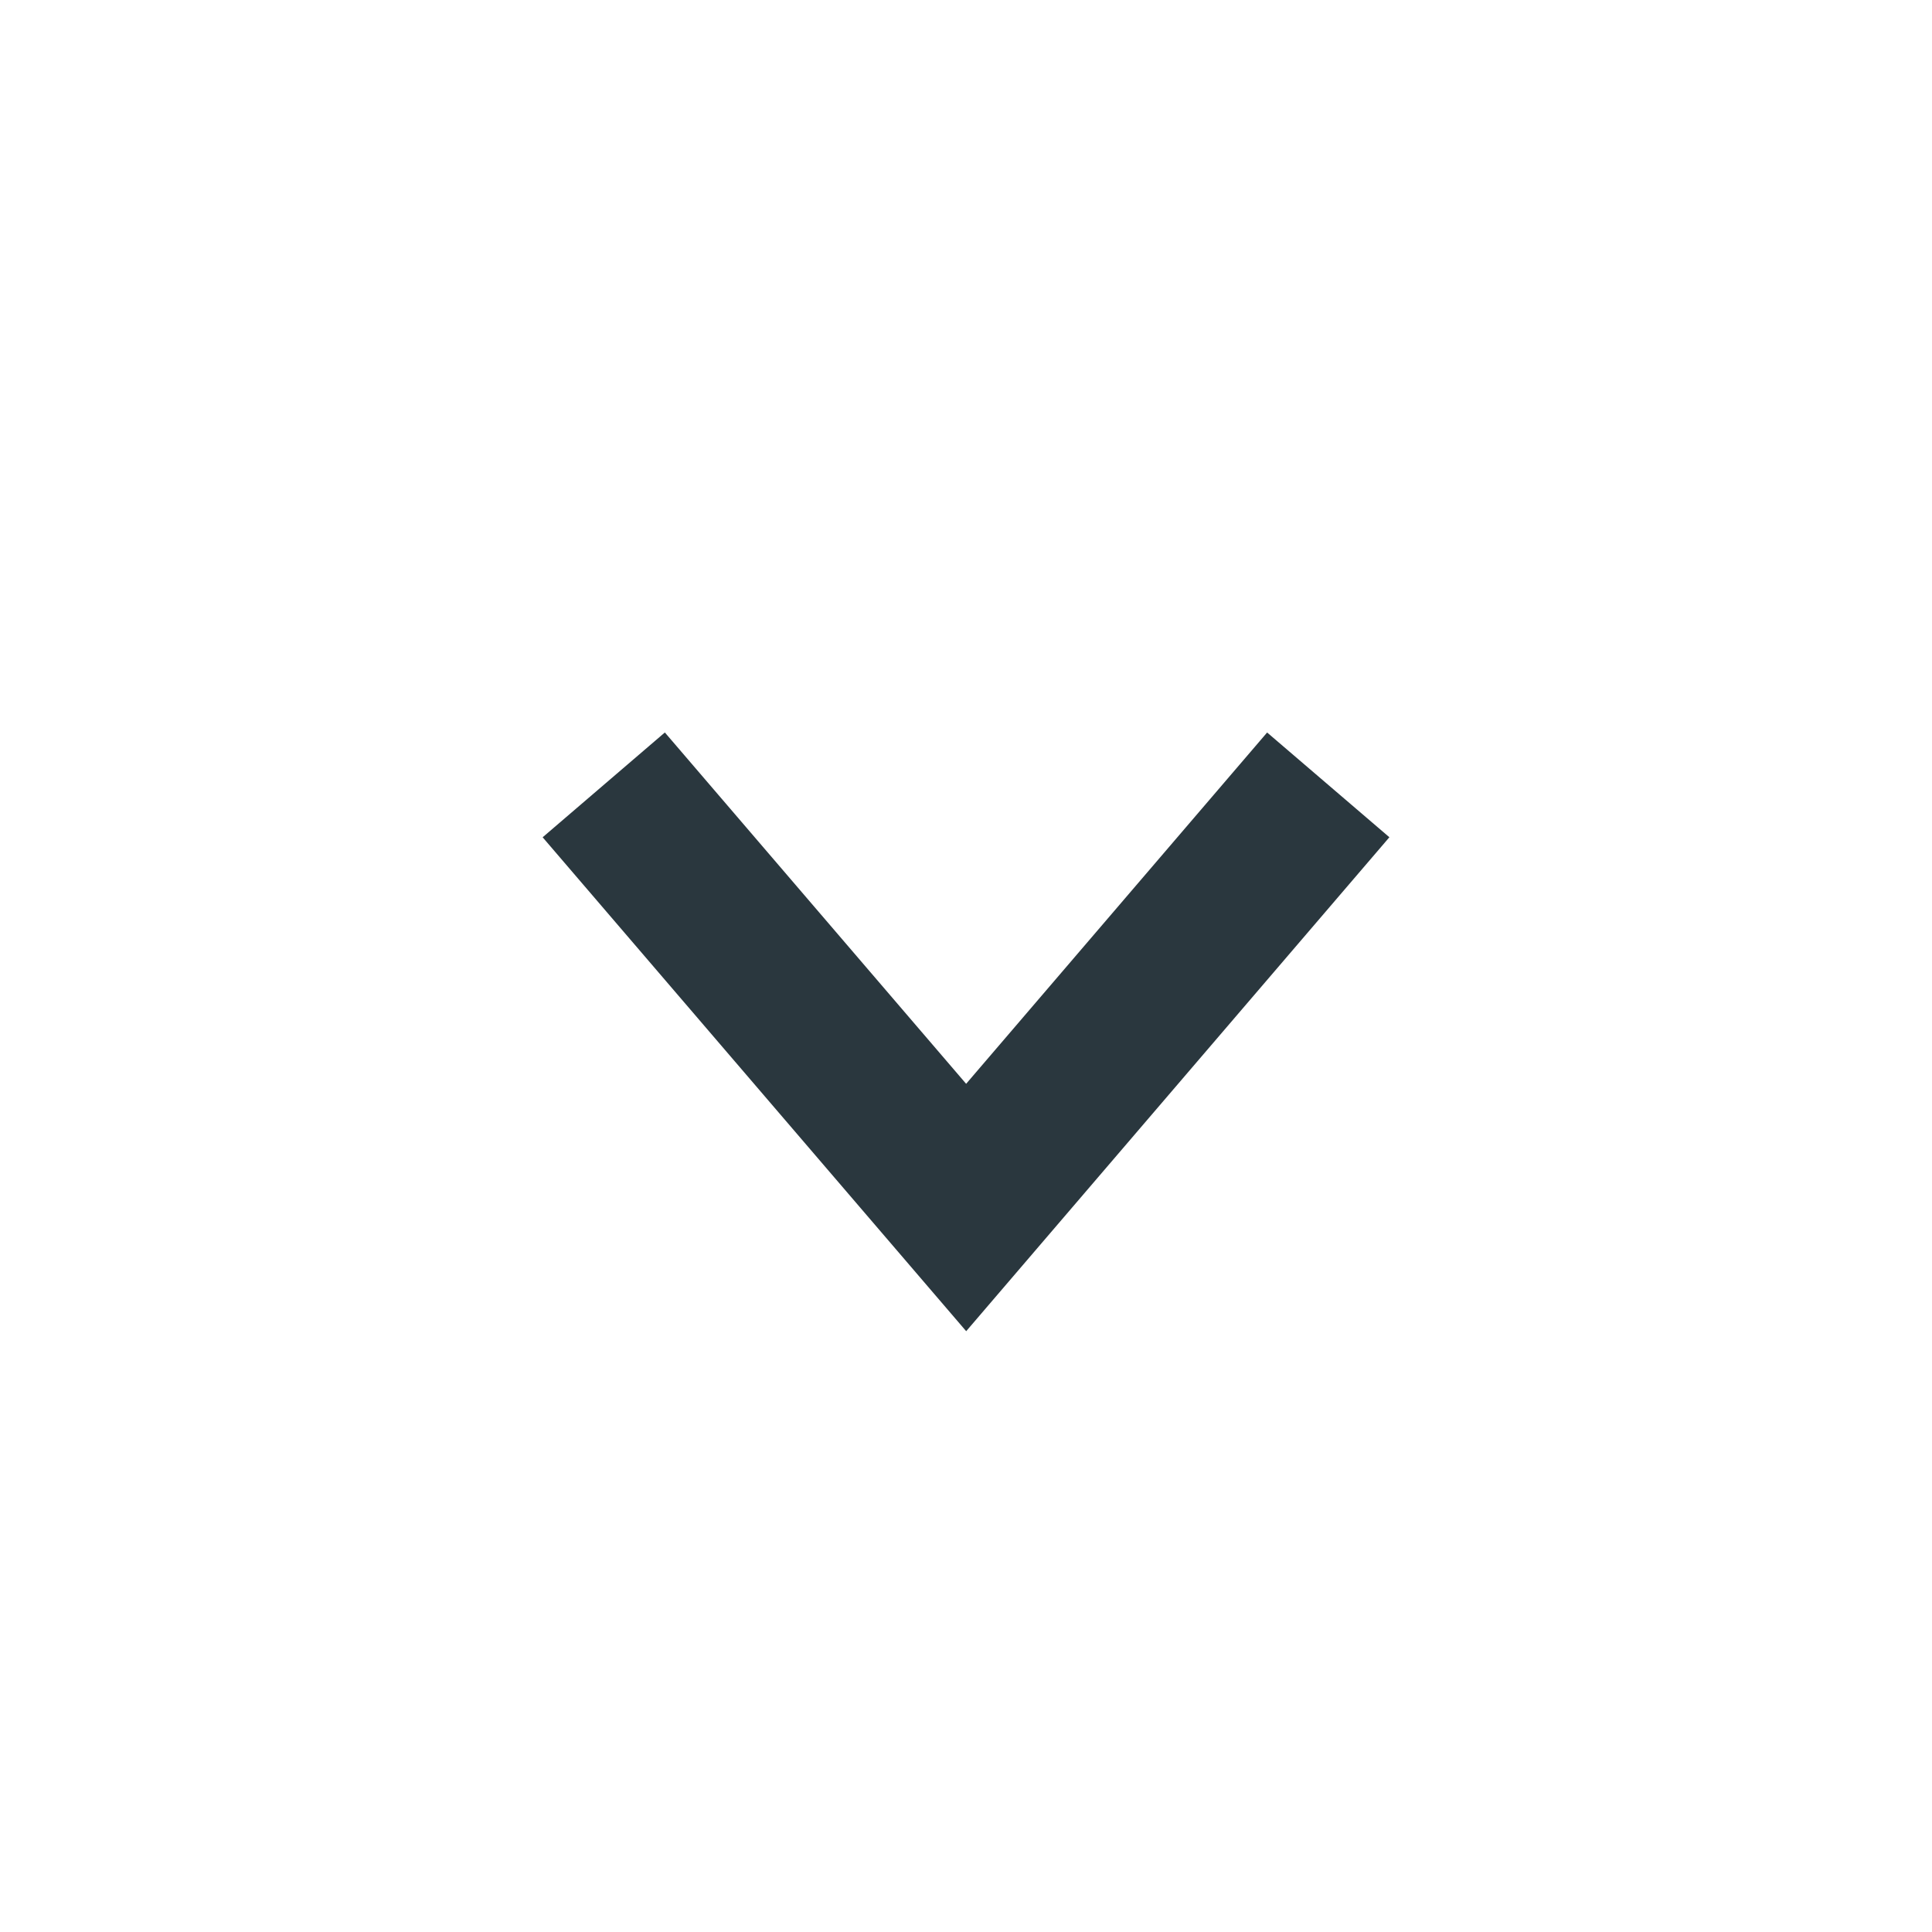 <svg width="24" height="24" viewBox="0 0 24 24" fill="none" xmlns="http://www.w3.org/2000/svg">
<path d="M16.5 9.75L12.002 15L7.5 9.75" stroke="#2A373E" stroke-width="2" stroke-miterlimit="10"/>
</svg>

